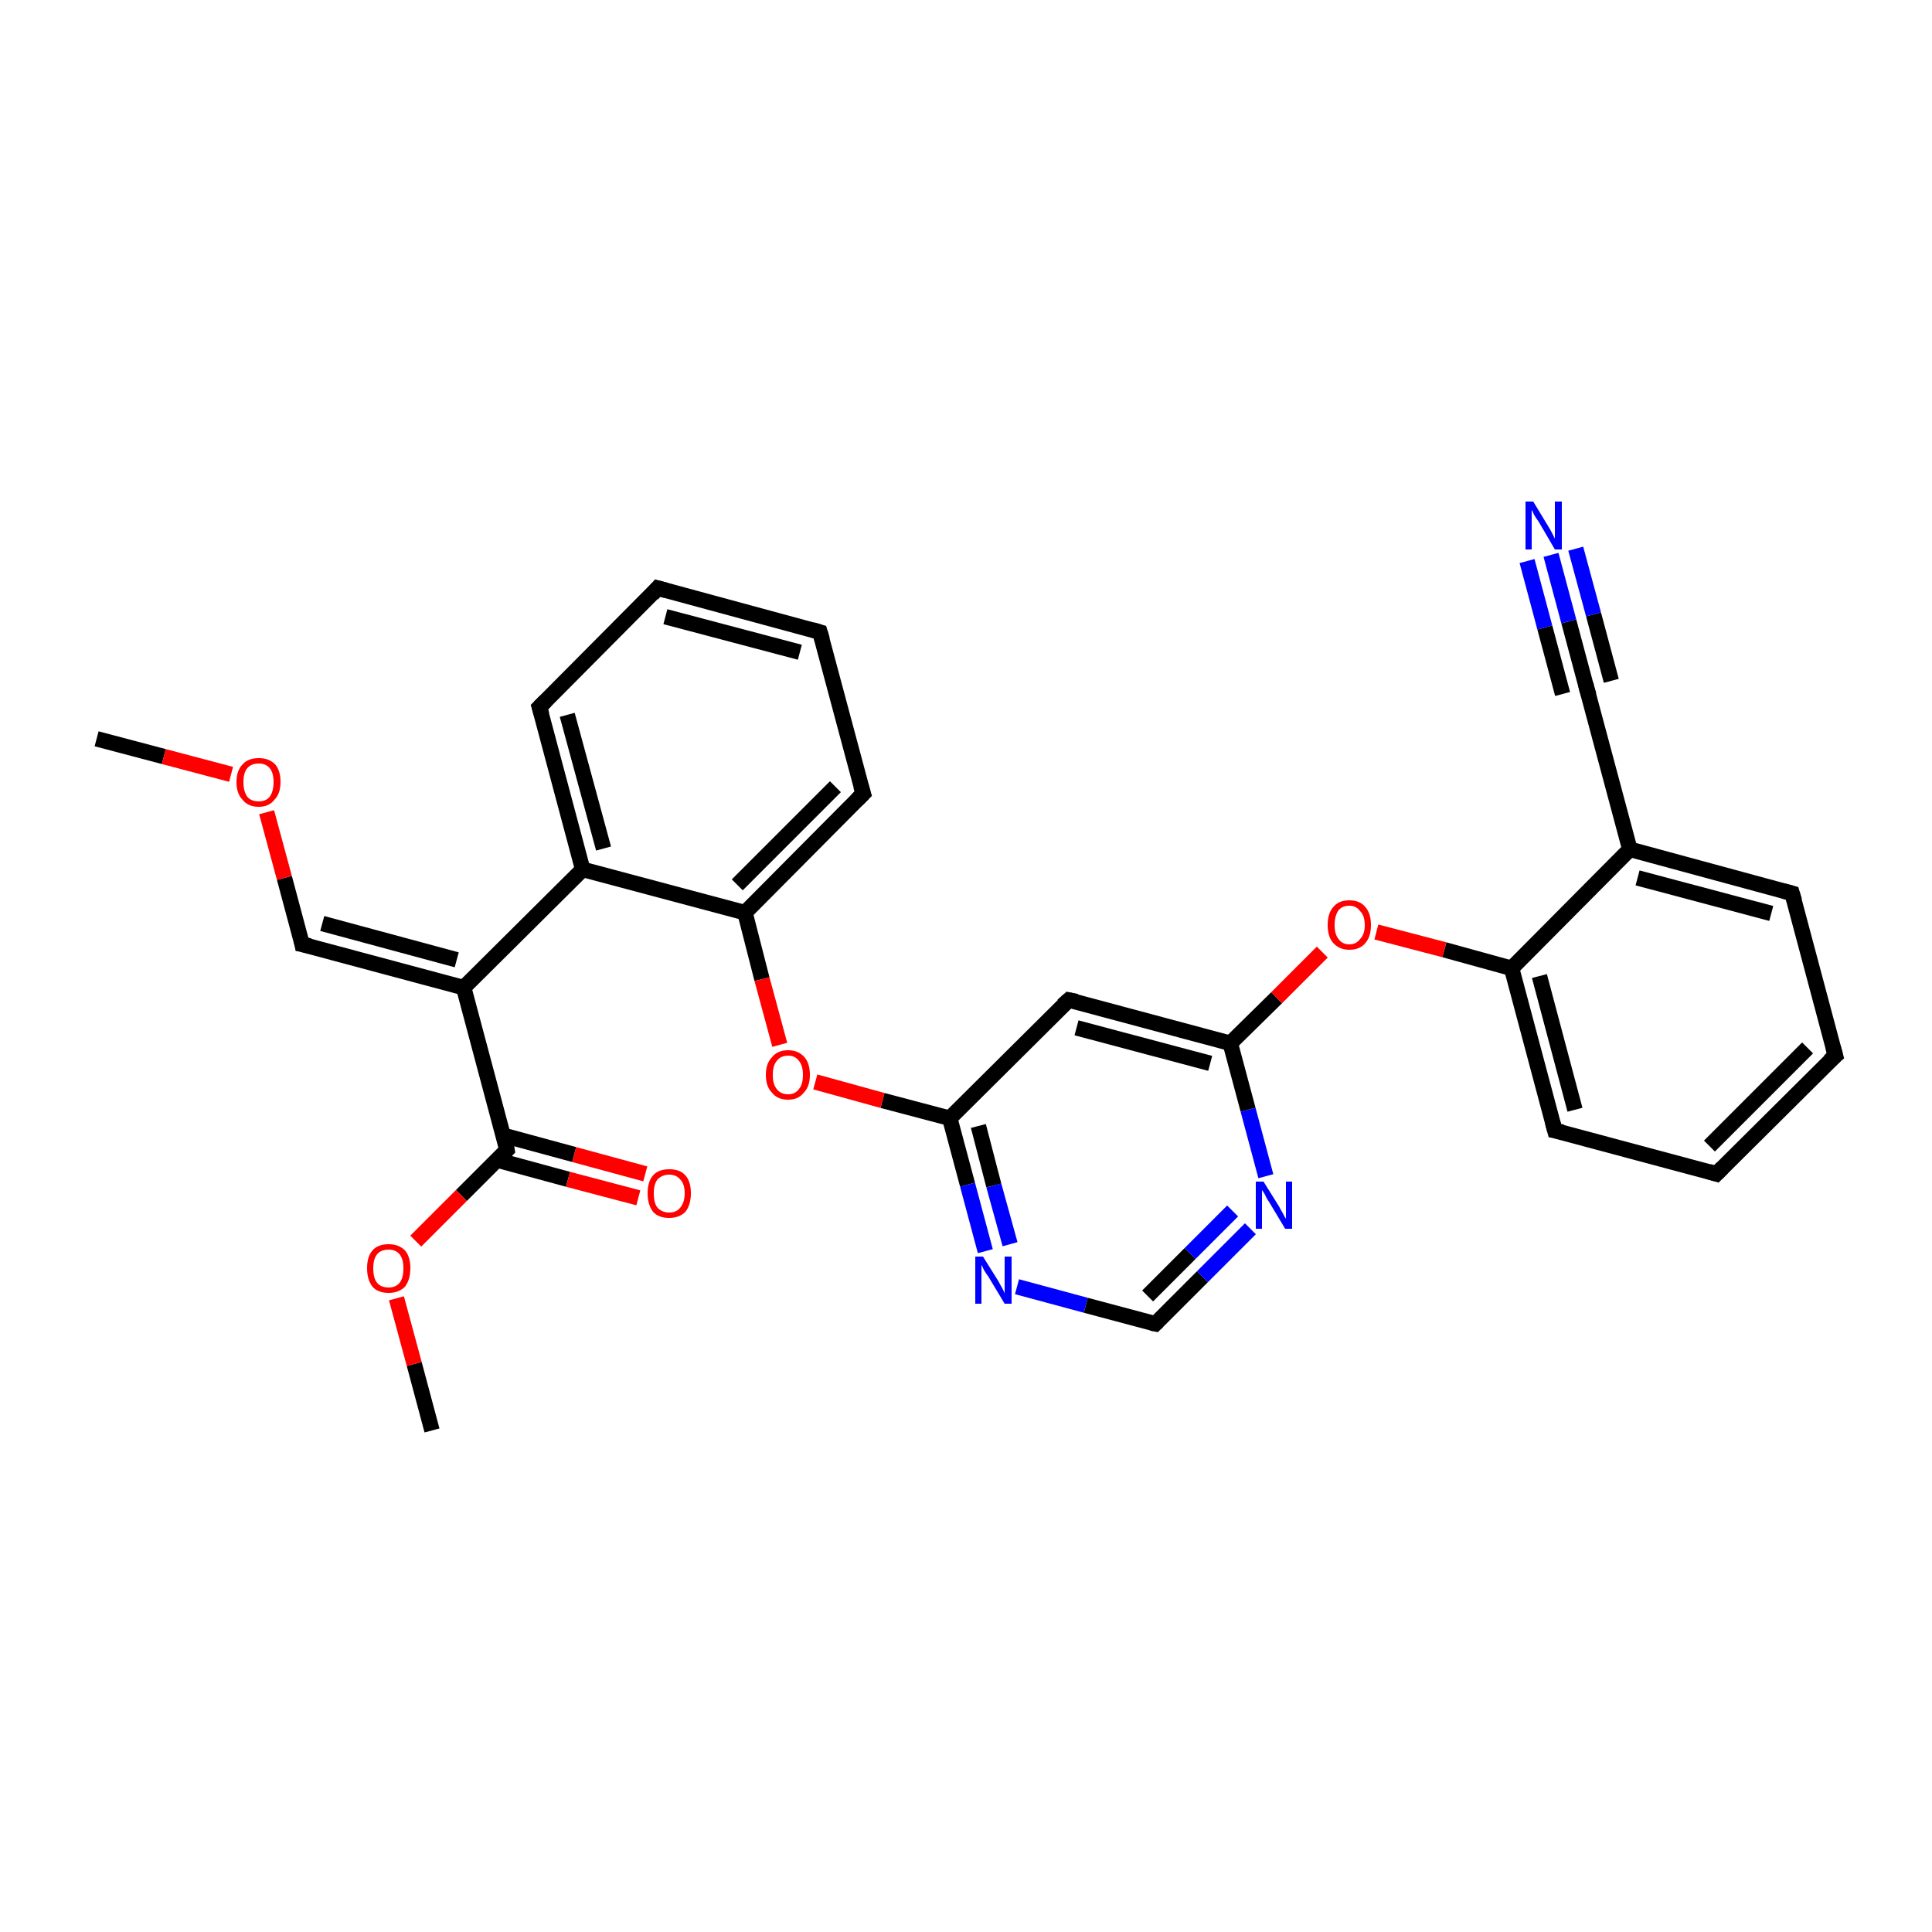 <?xml version='1.0' encoding='iso-8859-1'?>
<svg version='1.1' baseProfile='full'
              xmlns='http://www.w3.org/2000/svg'
                      xmlns:rdkit='http://www.rdkit.org/xml'
                      xmlns:xlink='http://www.w3.org/1999/xlink'
                  xml:space='preserve'
width='250px' height='250px' viewBox='0 0 250 250'>
<!-- END OF HEADER -->
<rect style='opacity:1.0;fill:#FFFFFF;stroke:none' width='250.0' height='250.0' x='0.0' y='0.0'> </rect>
<path class='bond-0 atom-0 atom-26' d='M 12.5,95.6 L 21.2,97.9' style='fill:none;fill-rule:evenodd;stroke:#000000;stroke-width:2.0px;stroke-linecap:butt;stroke-linejoin:miter;stroke-opacity:1' />
<path class='bond-0 atom-0 atom-26' d='M 21.2,97.9 L 29.9,100.2' style='fill:none;fill-rule:evenodd;stroke:#FF0000;stroke-width:2.0px;stroke-linecap:butt;stroke-linejoin:miter;stroke-opacity:1' />
<path class='bond-1 atom-1 atom-27' d='M 55.9,185.1 L 53.6,176.5' style='fill:none;fill-rule:evenodd;stroke:#000000;stroke-width:2.0px;stroke-linecap:butt;stroke-linejoin:miter;stroke-opacity:1' />
<path class='bond-1 atom-1 atom-27' d='M 53.6,176.5 L 51.3,168.0' style='fill:none;fill-rule:evenodd;stroke:#FF0000;stroke-width:2.0px;stroke-linecap:butt;stroke-linejoin:miter;stroke-opacity:1' />
<path class='bond-2 atom-2 atom-4' d='M 237.5,136.6 L 222.1,151.9' style='fill:none;fill-rule:evenodd;stroke:#000000;stroke-width:2.0px;stroke-linecap:butt;stroke-linejoin:miter;stroke-opacity:1' />
<path class='bond-2 atom-2 atom-4' d='M 233.9,135.6 L 221.2,148.3' style='fill:none;fill-rule:evenodd;stroke:#000000;stroke-width:2.0px;stroke-linecap:butt;stroke-linejoin:miter;stroke-opacity:1' />
<path class='bond-3 atom-2 atom-6' d='M 237.5,136.6 L 231.9,115.6' style='fill:none;fill-rule:evenodd;stroke:#000000;stroke-width:2.0px;stroke-linecap:butt;stroke-linejoin:miter;stroke-opacity:1' />
<path class='bond-4 atom-3 atom-5' d='M 85.1,76.1 L 106.1,81.8' style='fill:none;fill-rule:evenodd;stroke:#000000;stroke-width:2.0px;stroke-linecap:butt;stroke-linejoin:miter;stroke-opacity:1' />
<path class='bond-4 atom-3 atom-5' d='M 86.1,79.8 L 103.5,84.4' style='fill:none;fill-rule:evenodd;stroke:#000000;stroke-width:2.0px;stroke-linecap:butt;stroke-linejoin:miter;stroke-opacity:1' />
<path class='bond-5 atom-3 atom-7' d='M 85.1,76.1 L 69.8,91.5' style='fill:none;fill-rule:evenodd;stroke:#000000;stroke-width:2.0px;stroke-linecap:butt;stroke-linejoin:miter;stroke-opacity:1' />
<path class='bond-6 atom-4 atom-8' d='M 222.1,151.9 L 201.2,146.3' style='fill:none;fill-rule:evenodd;stroke:#000000;stroke-width:2.0px;stroke-linecap:butt;stroke-linejoin:miter;stroke-opacity:1' />
<path class='bond-7 atom-5 atom-9' d='M 106.1,81.8 L 111.7,102.7' style='fill:none;fill-rule:evenodd;stroke:#000000;stroke-width:2.0px;stroke-linecap:butt;stroke-linejoin:miter;stroke-opacity:1' />
<path class='bond-8 atom-6 atom-14' d='M 231.9,115.6 L 210.9,109.9' style='fill:none;fill-rule:evenodd;stroke:#000000;stroke-width:2.0px;stroke-linecap:butt;stroke-linejoin:miter;stroke-opacity:1' />
<path class='bond-8 atom-6 atom-14' d='M 229.2,118.2 L 211.9,113.6' style='fill:none;fill-rule:evenodd;stroke:#000000;stroke-width:2.0px;stroke-linecap:butt;stroke-linejoin:miter;stroke-opacity:1' />
<path class='bond-9 atom-7 atom-15' d='M 69.8,91.5 L 75.4,112.5' style='fill:none;fill-rule:evenodd;stroke:#000000;stroke-width:2.0px;stroke-linecap:butt;stroke-linejoin:miter;stroke-opacity:1' />
<path class='bond-9 atom-7 atom-15' d='M 73.4,92.5 L 78.1,109.8' style='fill:none;fill-rule:evenodd;stroke:#000000;stroke-width:2.0px;stroke-linecap:butt;stroke-linejoin:miter;stroke-opacity:1' />
<path class='bond-10 atom-8 atom-17' d='M 201.2,146.3 L 195.6,125.3' style='fill:none;fill-rule:evenodd;stroke:#000000;stroke-width:2.0px;stroke-linecap:butt;stroke-linejoin:miter;stroke-opacity:1' />
<path class='bond-10 atom-8 atom-17' d='M 203.8,143.6 L 199.2,126.3' style='fill:none;fill-rule:evenodd;stroke:#000000;stroke-width:2.0px;stroke-linecap:butt;stroke-linejoin:miter;stroke-opacity:1' />
<path class='bond-11 atom-9 atom-18' d='M 111.7,102.7 L 96.4,118.1' style='fill:none;fill-rule:evenodd;stroke:#000000;stroke-width:2.0px;stroke-linecap:butt;stroke-linejoin:miter;stroke-opacity:1' />
<path class='bond-11 atom-9 atom-18' d='M 108.1,101.8 L 95.4,114.5' style='fill:none;fill-rule:evenodd;stroke:#000000;stroke-width:2.0px;stroke-linecap:butt;stroke-linejoin:miter;stroke-opacity:1' />
<path class='bond-12 atom-10 atom-19' d='M 138.3,129.4 L 159.2,135.0' style='fill:none;fill-rule:evenodd;stroke:#000000;stroke-width:2.0px;stroke-linecap:butt;stroke-linejoin:miter;stroke-opacity:1' />
<path class='bond-12 atom-10 atom-19' d='M 139.3,133.0 L 156.6,137.6' style='fill:none;fill-rule:evenodd;stroke:#000000;stroke-width:2.0px;stroke-linecap:butt;stroke-linejoin:miter;stroke-opacity:1' />
<path class='bond-13 atom-10 atom-20' d='M 138.3,129.4 L 122.9,144.7' style='fill:none;fill-rule:evenodd;stroke:#000000;stroke-width:2.0px;stroke-linecap:butt;stroke-linejoin:miter;stroke-opacity:1' />
<path class='bond-14 atom-11 atom-14' d='M 205.3,89.0 L 210.9,109.9' style='fill:none;fill-rule:evenodd;stroke:#000000;stroke-width:2.0px;stroke-linecap:butt;stroke-linejoin:miter;stroke-opacity:1' />
<path class='bond-15 atom-11 atom-22' d='M 205.3,89.0 L 203.0,80.4' style='fill:none;fill-rule:evenodd;stroke:#000000;stroke-width:2.0px;stroke-linecap:butt;stroke-linejoin:miter;stroke-opacity:1' />
<path class='bond-15 atom-11 atom-22' d='M 203.0,80.4 L 200.7,71.8' style='fill:none;fill-rule:evenodd;stroke:#0000FF;stroke-width:2.0px;stroke-linecap:butt;stroke-linejoin:miter;stroke-opacity:1' />
<path class='bond-15 atom-11 atom-22' d='M 202.2,89.8 L 199.9,81.2' style='fill:none;fill-rule:evenodd;stroke:#000000;stroke-width:2.0px;stroke-linecap:butt;stroke-linejoin:miter;stroke-opacity:1' />
<path class='bond-15 atom-11 atom-22' d='M 199.9,81.2 L 197.6,72.6' style='fill:none;fill-rule:evenodd;stroke:#0000FF;stroke-width:2.0px;stroke-linecap:butt;stroke-linejoin:miter;stroke-opacity:1' />
<path class='bond-15 atom-11 atom-22' d='M 208.5,88.1 L 206.2,79.5' style='fill:none;fill-rule:evenodd;stroke:#000000;stroke-width:2.0px;stroke-linecap:butt;stroke-linejoin:miter;stroke-opacity:1' />
<path class='bond-15 atom-11 atom-22' d='M 206.2,79.5 L 203.9,71.0' style='fill:none;fill-rule:evenodd;stroke:#0000FF;stroke-width:2.0px;stroke-linecap:butt;stroke-linejoin:miter;stroke-opacity:1' />
<path class='bond-16 atom-12 atom-16' d='M 39.1,122.2 L 60.0,127.8' style='fill:none;fill-rule:evenodd;stroke:#000000;stroke-width:2.0px;stroke-linecap:butt;stroke-linejoin:miter;stroke-opacity:1' />
<path class='bond-16 atom-12 atom-16' d='M 41.7,119.5 L 59.1,124.2' style='fill:none;fill-rule:evenodd;stroke:#000000;stroke-width:2.0px;stroke-linecap:butt;stroke-linejoin:miter;stroke-opacity:1' />
<path class='bond-17 atom-12 atom-26' d='M 39.1,122.2 L 36.8,113.6' style='fill:none;fill-rule:evenodd;stroke:#000000;stroke-width:2.0px;stroke-linecap:butt;stroke-linejoin:miter;stroke-opacity:1' />
<path class='bond-17 atom-12 atom-26' d='M 36.8,113.6 L 34.5,105.1' style='fill:none;fill-rule:evenodd;stroke:#FF0000;stroke-width:2.0px;stroke-linecap:butt;stroke-linejoin:miter;stroke-opacity:1' />
<path class='bond-18 atom-13 atom-23' d='M 149.5,171.3 L 155.6,165.2' style='fill:none;fill-rule:evenodd;stroke:#000000;stroke-width:2.0px;stroke-linecap:butt;stroke-linejoin:miter;stroke-opacity:1' />
<path class='bond-18 atom-13 atom-23' d='M 155.6,165.2 L 161.8,159.0' style='fill:none;fill-rule:evenodd;stroke:#0000FF;stroke-width:2.0px;stroke-linecap:butt;stroke-linejoin:miter;stroke-opacity:1' />
<path class='bond-18 atom-13 atom-23' d='M 148.5,167.7 L 154.0,162.2' style='fill:none;fill-rule:evenodd;stroke:#000000;stroke-width:2.0px;stroke-linecap:butt;stroke-linejoin:miter;stroke-opacity:1' />
<path class='bond-18 atom-13 atom-23' d='M 154.0,162.2 L 159.5,156.7' style='fill:none;fill-rule:evenodd;stroke:#0000FF;stroke-width:2.0px;stroke-linecap:butt;stroke-linejoin:miter;stroke-opacity:1' />
<path class='bond-19 atom-13 atom-24' d='M 149.5,171.3 L 140.5,168.9' style='fill:none;fill-rule:evenodd;stroke:#000000;stroke-width:2.0px;stroke-linecap:butt;stroke-linejoin:miter;stroke-opacity:1' />
<path class='bond-19 atom-13 atom-24' d='M 140.5,168.9 L 131.6,166.5' style='fill:none;fill-rule:evenodd;stroke:#0000FF;stroke-width:2.0px;stroke-linecap:butt;stroke-linejoin:miter;stroke-opacity:1' />
<path class='bond-20 atom-14 atom-17' d='M 210.9,109.9 L 195.6,125.3' style='fill:none;fill-rule:evenodd;stroke:#000000;stroke-width:2.0px;stroke-linecap:butt;stroke-linejoin:miter;stroke-opacity:1' />
<path class='bond-21 atom-15 atom-16' d='M 75.4,112.5 L 60.0,127.8' style='fill:none;fill-rule:evenodd;stroke:#000000;stroke-width:2.0px;stroke-linecap:butt;stroke-linejoin:miter;stroke-opacity:1' />
<path class='bond-22 atom-15 atom-18' d='M 75.4,112.5 L 96.4,118.1' style='fill:none;fill-rule:evenodd;stroke:#000000;stroke-width:2.0px;stroke-linecap:butt;stroke-linejoin:miter;stroke-opacity:1' />
<path class='bond-23 atom-16 atom-21' d='M 60.0,127.8 L 65.6,148.8' style='fill:none;fill-rule:evenodd;stroke:#000000;stroke-width:2.0px;stroke-linecap:butt;stroke-linejoin:miter;stroke-opacity:1' />
<path class='bond-24 atom-17 atom-28' d='M 195.6,125.3 L 186.9,122.9' style='fill:none;fill-rule:evenodd;stroke:#000000;stroke-width:2.0px;stroke-linecap:butt;stroke-linejoin:miter;stroke-opacity:1' />
<path class='bond-24 atom-17 atom-28' d='M 186.9,122.9 L 178.1,120.6' style='fill:none;fill-rule:evenodd;stroke:#FF0000;stroke-width:2.0px;stroke-linecap:butt;stroke-linejoin:miter;stroke-opacity:1' />
<path class='bond-25 atom-18 atom-29' d='M 96.4,118.1 L 98.6,126.7' style='fill:none;fill-rule:evenodd;stroke:#000000;stroke-width:2.0px;stroke-linecap:butt;stroke-linejoin:miter;stroke-opacity:1' />
<path class='bond-25 atom-18 atom-29' d='M 98.6,126.7 L 100.9,135.2' style='fill:none;fill-rule:evenodd;stroke:#FF0000;stroke-width:2.0px;stroke-linecap:butt;stroke-linejoin:miter;stroke-opacity:1' />
<path class='bond-26 atom-19 atom-23' d='M 159.2,135.0 L 161.5,143.6' style='fill:none;fill-rule:evenodd;stroke:#000000;stroke-width:2.0px;stroke-linecap:butt;stroke-linejoin:miter;stroke-opacity:1' />
<path class='bond-26 atom-19 atom-23' d='M 161.5,143.6 L 163.8,152.2' style='fill:none;fill-rule:evenodd;stroke:#0000FF;stroke-width:2.0px;stroke-linecap:butt;stroke-linejoin:miter;stroke-opacity:1' />
<path class='bond-27 atom-19 atom-28' d='M 159.2,135.0 L 165.2,129.1' style='fill:none;fill-rule:evenodd;stroke:#000000;stroke-width:2.0px;stroke-linecap:butt;stroke-linejoin:miter;stroke-opacity:1' />
<path class='bond-27 atom-19 atom-28' d='M 165.2,129.1 L 171.1,123.2' style='fill:none;fill-rule:evenodd;stroke:#FF0000;stroke-width:2.0px;stroke-linecap:butt;stroke-linejoin:miter;stroke-opacity:1' />
<path class='bond-28 atom-20 atom-24' d='M 122.9,144.7 L 125.2,153.3' style='fill:none;fill-rule:evenodd;stroke:#000000;stroke-width:2.0px;stroke-linecap:butt;stroke-linejoin:miter;stroke-opacity:1' />
<path class='bond-28 atom-20 atom-24' d='M 125.2,153.3 L 127.5,161.9' style='fill:none;fill-rule:evenodd;stroke:#0000FF;stroke-width:2.0px;stroke-linecap:butt;stroke-linejoin:miter;stroke-opacity:1' />
<path class='bond-28 atom-20 atom-24' d='M 126.6,145.7 L 128.6,153.4' style='fill:none;fill-rule:evenodd;stroke:#000000;stroke-width:2.0px;stroke-linecap:butt;stroke-linejoin:miter;stroke-opacity:1' />
<path class='bond-28 atom-20 atom-24' d='M 128.6,153.4 L 130.7,161.0' style='fill:none;fill-rule:evenodd;stroke:#0000FF;stroke-width:2.0px;stroke-linecap:butt;stroke-linejoin:miter;stroke-opacity:1' />
<path class='bond-29 atom-20 atom-29' d='M 122.9,144.7 L 114.2,142.4' style='fill:none;fill-rule:evenodd;stroke:#000000;stroke-width:2.0px;stroke-linecap:butt;stroke-linejoin:miter;stroke-opacity:1' />
<path class='bond-29 atom-20 atom-29' d='M 114.2,142.4 L 105.5,140.0' style='fill:none;fill-rule:evenodd;stroke:#FF0000;stroke-width:2.0px;stroke-linecap:butt;stroke-linejoin:miter;stroke-opacity:1' />
<path class='bond-30 atom-21 atom-25' d='M 64.3,150.1 L 73.5,152.6' style='fill:none;fill-rule:evenodd;stroke:#000000;stroke-width:2.0px;stroke-linecap:butt;stroke-linejoin:miter;stroke-opacity:1' />
<path class='bond-30 atom-21 atom-25' d='M 73.5,152.6 L 82.6,155.0' style='fill:none;fill-rule:evenodd;stroke:#FF0000;stroke-width:2.0px;stroke-linecap:butt;stroke-linejoin:miter;stroke-opacity:1' />
<path class='bond-30 atom-21 atom-25' d='M 65.1,146.9 L 74.3,149.4' style='fill:none;fill-rule:evenodd;stroke:#000000;stroke-width:2.0px;stroke-linecap:butt;stroke-linejoin:miter;stroke-opacity:1' />
<path class='bond-30 atom-21 atom-25' d='M 74.3,149.4 L 83.5,151.9' style='fill:none;fill-rule:evenodd;stroke:#FF0000;stroke-width:2.0px;stroke-linecap:butt;stroke-linejoin:miter;stroke-opacity:1' />
<path class='bond-31 atom-21 atom-27' d='M 65.6,148.8 L 59.7,154.7' style='fill:none;fill-rule:evenodd;stroke:#000000;stroke-width:2.0px;stroke-linecap:butt;stroke-linejoin:miter;stroke-opacity:1' />
<path class='bond-31 atom-21 atom-27' d='M 59.7,154.7 L 53.8,160.6' style='fill:none;fill-rule:evenodd;stroke:#FF0000;stroke-width:2.0px;stroke-linecap:butt;stroke-linejoin:miter;stroke-opacity:1' />
<path d='M 236.7,137.3 L 237.5,136.6 L 237.2,135.5' style='fill:none;stroke:#000000;stroke-width:2.0px;stroke-linecap:butt;stroke-linejoin:miter;stroke-opacity:1;' />
<path d='M 86.2,76.4 L 85.1,76.1 L 84.4,76.9' style='fill:none;stroke:#000000;stroke-width:2.0px;stroke-linecap:butt;stroke-linejoin:miter;stroke-opacity:1;' />
<path d='M 222.9,151.1 L 222.1,151.9 L 221.1,151.6' style='fill:none;stroke:#000000;stroke-width:2.0px;stroke-linecap:butt;stroke-linejoin:miter;stroke-opacity:1;' />
<path d='M 105.1,81.5 L 106.1,81.8 L 106.4,82.8' style='fill:none;stroke:#000000;stroke-width:2.0px;stroke-linecap:butt;stroke-linejoin:miter;stroke-opacity:1;' />
<path d='M 232.2,116.6 L 231.9,115.6 L 230.8,115.3' style='fill:none;stroke:#000000;stroke-width:2.0px;stroke-linecap:butt;stroke-linejoin:miter;stroke-opacity:1;' />
<path d='M 70.6,90.7 L 69.8,91.5 L 70.1,92.5' style='fill:none;stroke:#000000;stroke-width:2.0px;stroke-linecap:butt;stroke-linejoin:miter;stroke-opacity:1;' />
<path d='M 202.2,146.5 L 201.2,146.3 L 200.9,145.2' style='fill:none;stroke:#000000;stroke-width:2.0px;stroke-linecap:butt;stroke-linejoin:miter;stroke-opacity:1;' />
<path d='M 111.4,101.7 L 111.7,102.7 L 110.9,103.5' style='fill:none;stroke:#000000;stroke-width:2.0px;stroke-linecap:butt;stroke-linejoin:miter;stroke-opacity:1;' />
<path d='M 139.3,129.6 L 138.3,129.4 L 137.5,130.1' style='fill:none;stroke:#000000;stroke-width:2.0px;stroke-linecap:butt;stroke-linejoin:miter;stroke-opacity:1;' />
<path d='M 205.6,90.0 L 205.3,89.0 L 205.2,88.5' style='fill:none;stroke:#000000;stroke-width:2.0px;stroke-linecap:butt;stroke-linejoin:miter;stroke-opacity:1;' />
<path d='M 40.1,122.4 L 39.1,122.2 L 39.0,121.7' style='fill:none;stroke:#000000;stroke-width:2.0px;stroke-linecap:butt;stroke-linejoin:miter;stroke-opacity:1;' />
<path d='M 149.8,171.0 L 149.5,171.3 L 149.0,171.2' style='fill:none;stroke:#000000;stroke-width:2.0px;stroke-linecap:butt;stroke-linejoin:miter;stroke-opacity:1;' />
<path d='M 65.4,147.7 L 65.6,148.8 L 65.3,149.1' style='fill:none;stroke:#000000;stroke-width:2.0px;stroke-linecap:butt;stroke-linejoin:miter;stroke-opacity:1;' />
<path class='atom-22' d='M 198.4 64.9
L 200.4 68.2
Q 200.6 68.5, 200.9 69.1
Q 201.2 69.7, 201.2 69.7
L 201.2 64.9
L 202.1 64.9
L 202.1 71.1
L 201.2 71.1
L 199.1 67.5
Q 198.8 67.1, 198.5 66.6
Q 198.3 66.1, 198.2 66.0
L 198.2 71.1
L 197.4 71.1
L 197.4 64.9
L 198.4 64.9
' fill='#0000FF'/>
<path class='atom-23' d='M 163.5 152.9
L 165.5 156.1
Q 165.7 156.5, 166.0 157.0
Q 166.3 157.6, 166.4 157.7
L 166.4 152.9
L 167.2 152.9
L 167.2 159.0
L 166.3 159.0
L 164.2 155.5
Q 163.9 155.1, 163.7 154.6
Q 163.4 154.1, 163.3 154.0
L 163.3 159.0
L 162.5 159.0
L 162.5 152.9
L 163.5 152.9
' fill='#0000FF'/>
<path class='atom-24' d='M 127.2 162.6
L 129.2 165.8
Q 129.4 166.2, 129.7 166.7
Q 130.0 167.3, 130.0 167.4
L 130.0 162.6
L 130.9 162.6
L 130.9 168.7
L 130.0 168.7
L 127.9 165.2
Q 127.6 164.8, 127.3 164.3
Q 127.1 163.8, 127.0 163.7
L 127.0 168.7
L 126.2 168.7
L 126.2 162.6
L 127.2 162.6
' fill='#0000FF'/>
<path class='atom-25' d='M 83.8 154.4
Q 83.8 152.9, 84.5 152.1
Q 85.2 151.3, 86.6 151.3
Q 88.0 151.3, 88.7 152.1
Q 89.4 152.9, 89.4 154.4
Q 89.4 155.9, 88.7 156.8
Q 87.9 157.6, 86.6 157.6
Q 85.2 157.6, 84.5 156.8
Q 83.8 155.9, 83.8 154.4
M 86.6 156.9
Q 87.5 156.9, 88.0 156.3
Q 88.6 155.6, 88.6 154.4
Q 88.6 153.2, 88.0 152.6
Q 87.5 152.0, 86.6 152.0
Q 85.7 152.0, 85.1 152.6
Q 84.6 153.2, 84.6 154.4
Q 84.6 155.7, 85.1 156.3
Q 85.7 156.9, 86.6 156.9
' fill='#FF0000'/>
<path class='atom-26' d='M 30.6 101.2
Q 30.6 99.7, 31.4 98.9
Q 32.1 98.1, 33.5 98.1
Q 34.8 98.1, 35.6 98.9
Q 36.3 99.7, 36.3 101.2
Q 36.3 102.7, 35.5 103.5
Q 34.8 104.4, 33.5 104.4
Q 32.1 104.4, 31.4 103.5
Q 30.6 102.7, 30.6 101.2
M 33.5 103.7
Q 34.4 103.7, 34.9 103.1
Q 35.4 102.4, 35.4 101.2
Q 35.4 100.0, 34.9 99.4
Q 34.4 98.8, 33.5 98.8
Q 32.5 98.8, 32.0 99.4
Q 31.5 100.0, 31.5 101.2
Q 31.5 102.4, 32.0 103.1
Q 32.5 103.7, 33.5 103.7
' fill='#FF0000'/>
<path class='atom-27' d='M 47.5 164.1
Q 47.5 162.6, 48.2 161.8
Q 48.9 161.0, 50.3 161.0
Q 51.6 161.0, 52.4 161.8
Q 53.1 162.6, 53.1 164.1
Q 53.1 165.6, 52.4 166.5
Q 51.6 167.3, 50.3 167.3
Q 48.9 167.3, 48.2 166.5
Q 47.5 165.6, 47.5 164.1
M 50.3 166.6
Q 51.2 166.6, 51.7 166.0
Q 52.2 165.4, 52.2 164.1
Q 52.2 162.9, 51.7 162.3
Q 51.2 161.7, 50.3 161.7
Q 49.3 161.7, 48.8 162.3
Q 48.3 162.9, 48.3 164.1
Q 48.3 165.4, 48.8 166.0
Q 49.3 166.6, 50.3 166.6
' fill='#FF0000'/>
<path class='atom-28' d='M 171.8 119.7
Q 171.8 118.2, 172.5 117.4
Q 173.2 116.5, 174.6 116.5
Q 176.0 116.5, 176.7 117.4
Q 177.4 118.2, 177.4 119.7
Q 177.4 121.2, 176.7 122.0
Q 176.0 122.9, 174.6 122.9
Q 173.3 122.9, 172.5 122.0
Q 171.8 121.2, 171.8 119.7
M 174.6 122.2
Q 175.5 122.2, 176.0 121.5
Q 176.6 120.9, 176.6 119.7
Q 176.6 118.5, 176.0 117.9
Q 175.5 117.2, 174.6 117.2
Q 173.7 117.2, 173.2 117.8
Q 172.7 118.5, 172.7 119.7
Q 172.7 120.9, 173.2 121.5
Q 173.7 122.2, 174.6 122.2
' fill='#FF0000'/>
<path class='atom-29' d='M 99.1 139.1
Q 99.1 137.6, 99.9 136.8
Q 100.6 135.9, 102.0 135.9
Q 103.3 135.9, 104.1 136.8
Q 104.8 137.6, 104.8 139.1
Q 104.8 140.6, 104.0 141.4
Q 103.3 142.3, 102.0 142.3
Q 100.6 142.3, 99.9 141.4
Q 99.1 140.6, 99.1 139.1
M 102.0 141.6
Q 102.9 141.6, 103.4 140.9
Q 103.9 140.3, 103.9 139.1
Q 103.9 137.9, 103.4 137.3
Q 102.9 136.6, 102.0 136.6
Q 101.0 136.6, 100.5 137.3
Q 100.0 137.9, 100.0 139.1
Q 100.0 140.3, 100.5 140.9
Q 101.0 141.6, 102.0 141.6
' fill='#FF0000'/>
</svg>
